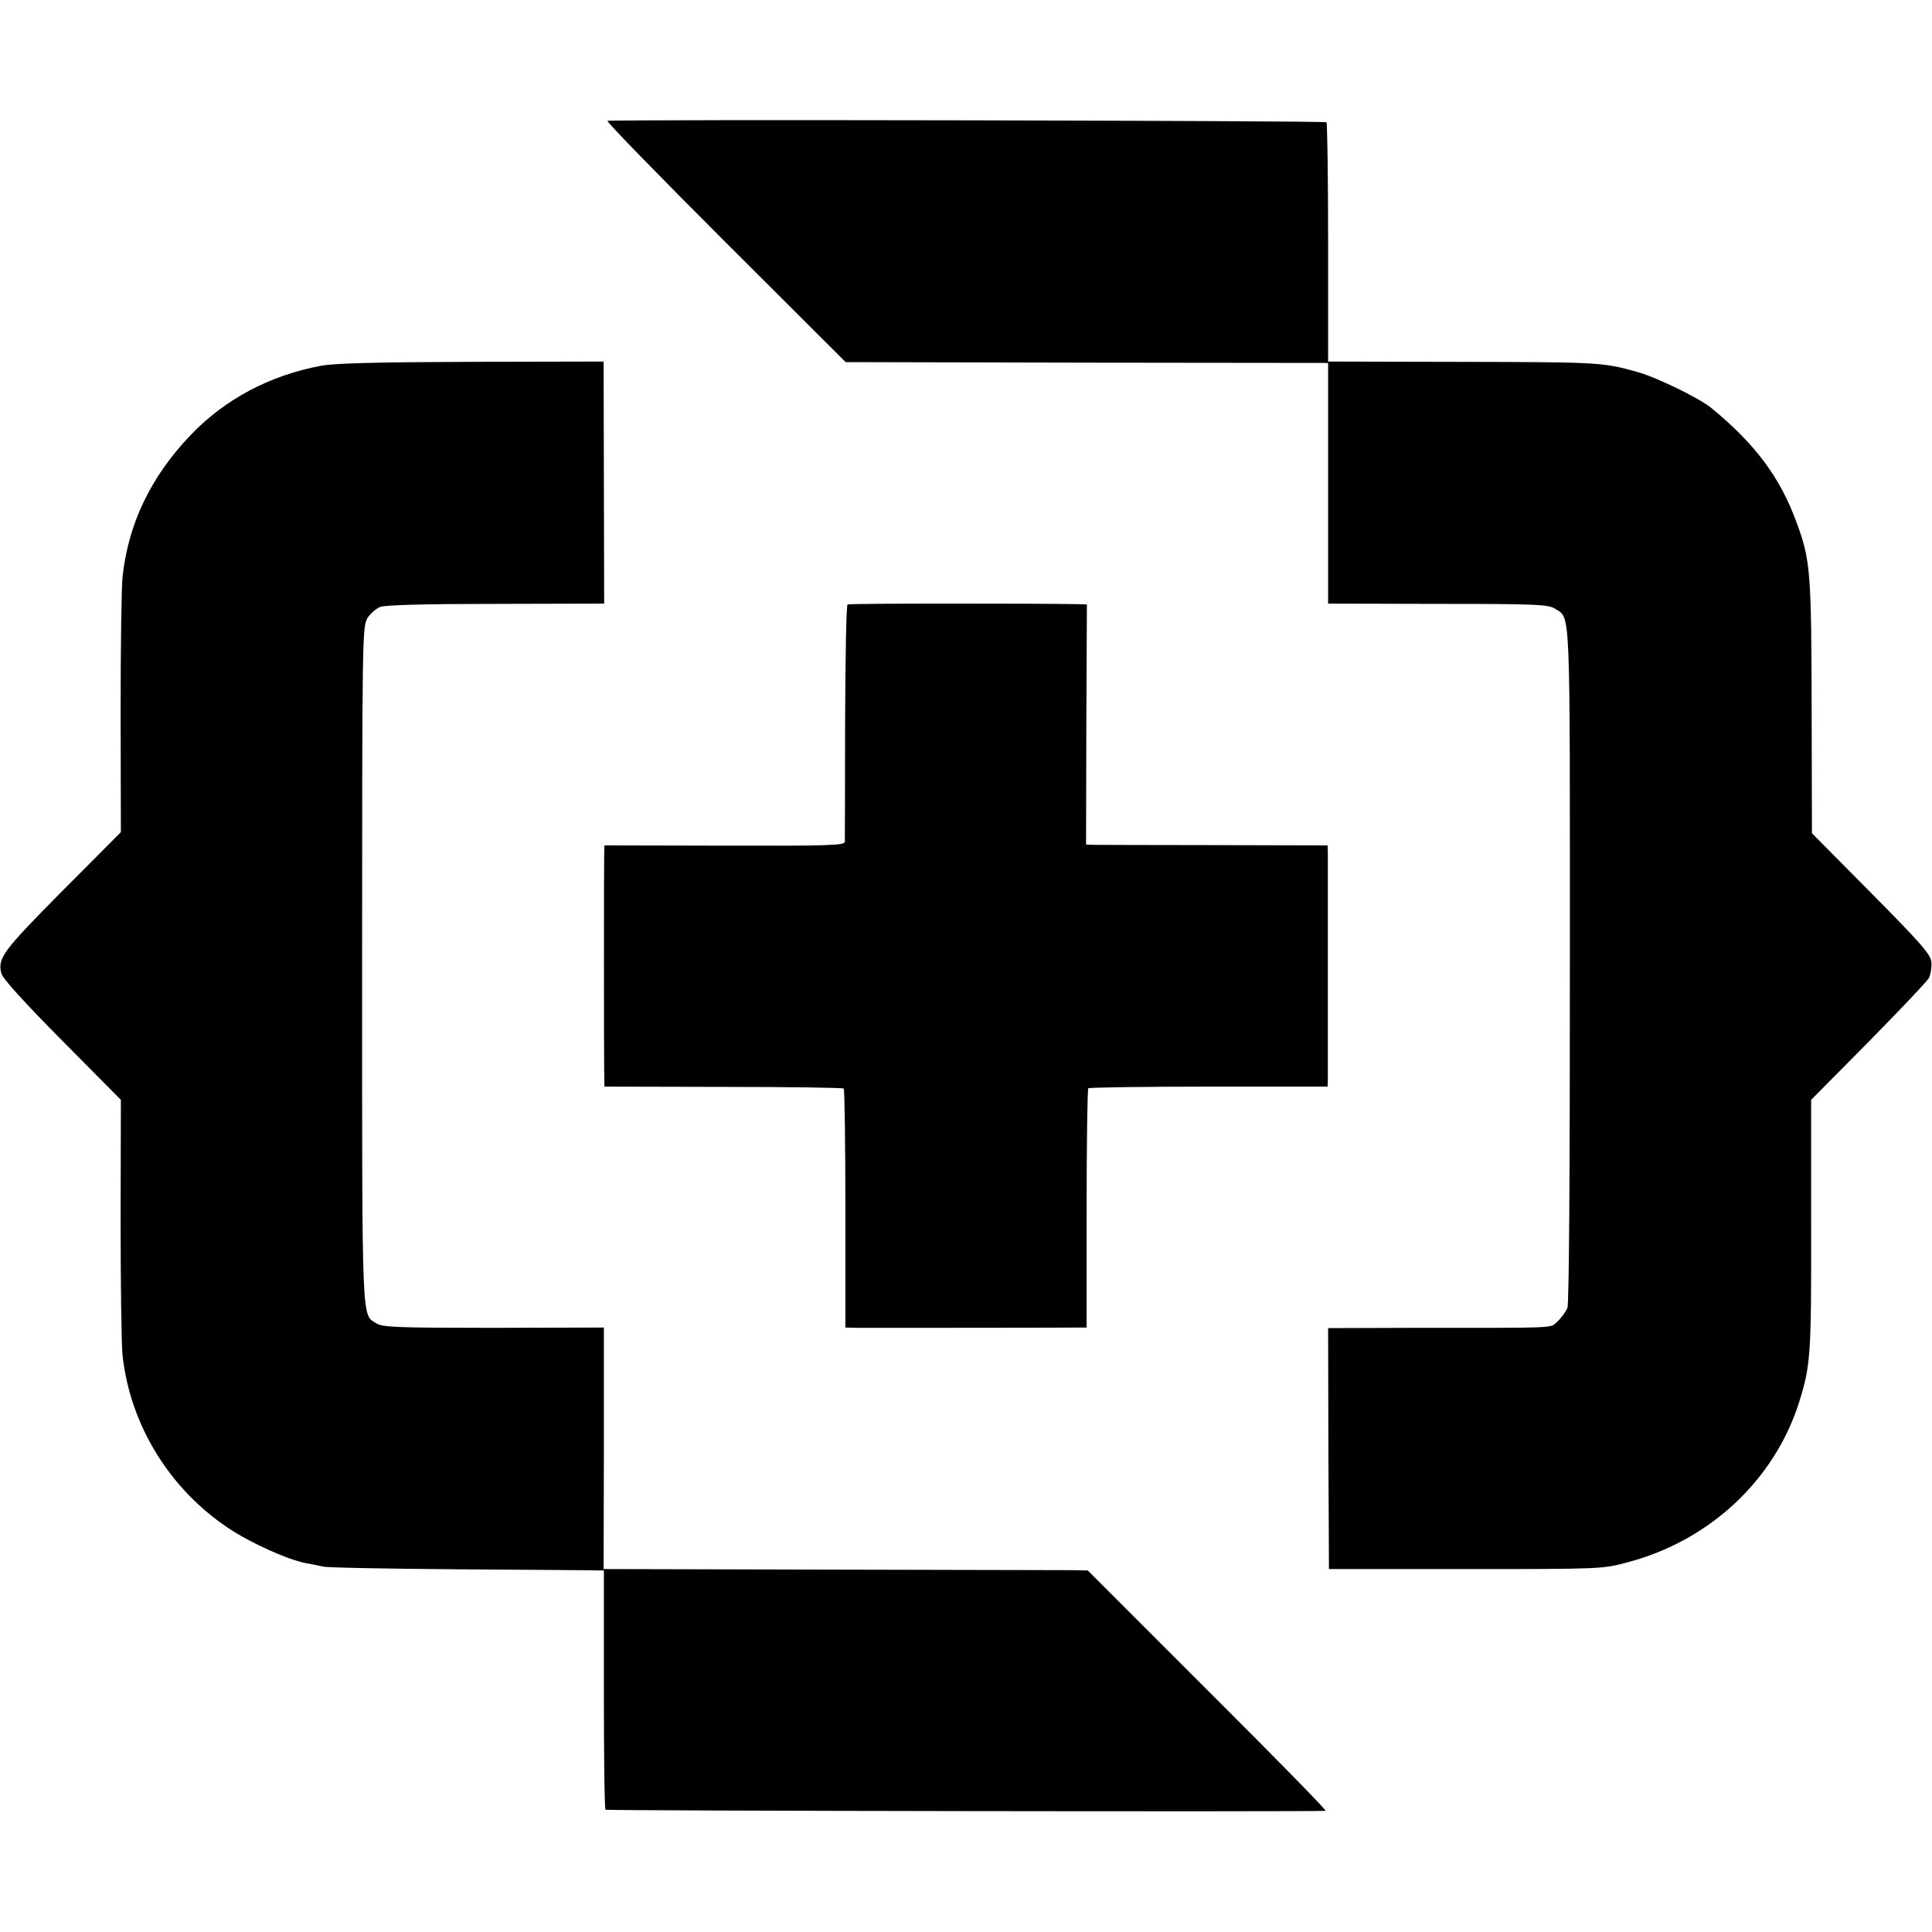 <?xml version="1.0" standalone="no"?>
<!DOCTYPE svg PUBLIC "-//W3C//DTD SVG 20010904//EN"
 "http://www.w3.org/TR/2001/REC-SVG-20010904/DTD/svg10.dtd">
<svg version="1.0" xmlns="http://www.w3.org/2000/svg"
 width="700pt" height="700pt" viewBox="0 0 700 700"
 preserveAspectRatio="xMidYMid meet">
<g transform="translate(0,700) scale(0.1,-0.1)"
fill="#000000" stroke="none">
<path d="M2201 6562 c-5 -2 187 -199 427 -439 l436 -435 874 -2 874 -1 0 -436
0 -436 398 -1 c360 0 401 -2 425 -18 56 -37 53 30 53 -1288 0 -776 -3 -1228
-9 -1245 -6 -14 -22 -36 -36 -49 -29 -25 20 -23 -525 -23 l-306 -1 1 -436 2
-437 495 0 c488 0 496 0 585 24 299 78 535 299 624 582 41 132 44 168 43 639
l0 455 208 210 c114 116 213 220 219 232 6 12 10 37 9 55 -1 28 -31 63 -217
251 l-216 218 -1 432 c-1 518 -4 557 -55 695 -60 164 -151 285 -310 415 -45
36 -199 111 -269 130 -126 35 -135 35 -682 36 l-436 1 0 431 c0 237 -3 433 -6
436 -6 6 -2588 11 -2605 5z"/>
<path d="M1165 5675 c-186 -34 -350 -121 -475 -252 -144 -151 -225 -320 -246
-513 -4 -36 -7 -258 -7 -495 l1 -430 -214 -215 c-216 -218 -233 -242 -219
-297 4 -18 85 -107 220 -243 l213 -215 -1 -430 c0 -236 3 -459 7 -495 27 -251
169 -484 384 -627 81 -54 214 -114 282 -127 19 -3 46 -9 60 -12 14 -4 239 -8
500 -10 261 -2 485 -3 497 -4 l21 0 0 -430 c0 -237 2 -434 6 -437 4 -4 2556
-8 2609 -4 5 1 -187 197 -427 436 l-435 435 -58 1 c-32 0 -426 1 -877 2 l-819
2 1 437 0 438 -400 -1 c-346 0 -403 2 -424 16 -54 35 -52 -28 -52 1297 0 1183
1 1228 19 1258 11 17 31 35 47 41 17 7 167 11 419 11 l392 1 -1 438 -1 439
-476 -1 c-336 -1 -497 -5 -546 -14z"/>
<path d="M3071 4810 c-5 -3 -8 -194 -9 -425 0 -231 -1 -427 -1 -435 -1 -13
-56 -15 -436 -14 l-435 1 -1 -36 c-1 -52 -1 -693 0 -772 l1 -66 431 -1 c237 0
433 -3 436 -6 3 -3 6 -199 6 -436 l0 -430 46 -1 c37 0 698 0 802 1 l26 0 0
430 c0 237 3 433 6 437 4 3 200 6 437 6 l430 0 1 21 c0 29 0 795 0 827 l-1 26
-412 1 c-227 0 -424 1 -438 1 l-25 1 1 435 2 435 -27 1 c-166 3 -835 3 -840
-1z"/>
</g>
</svg>

